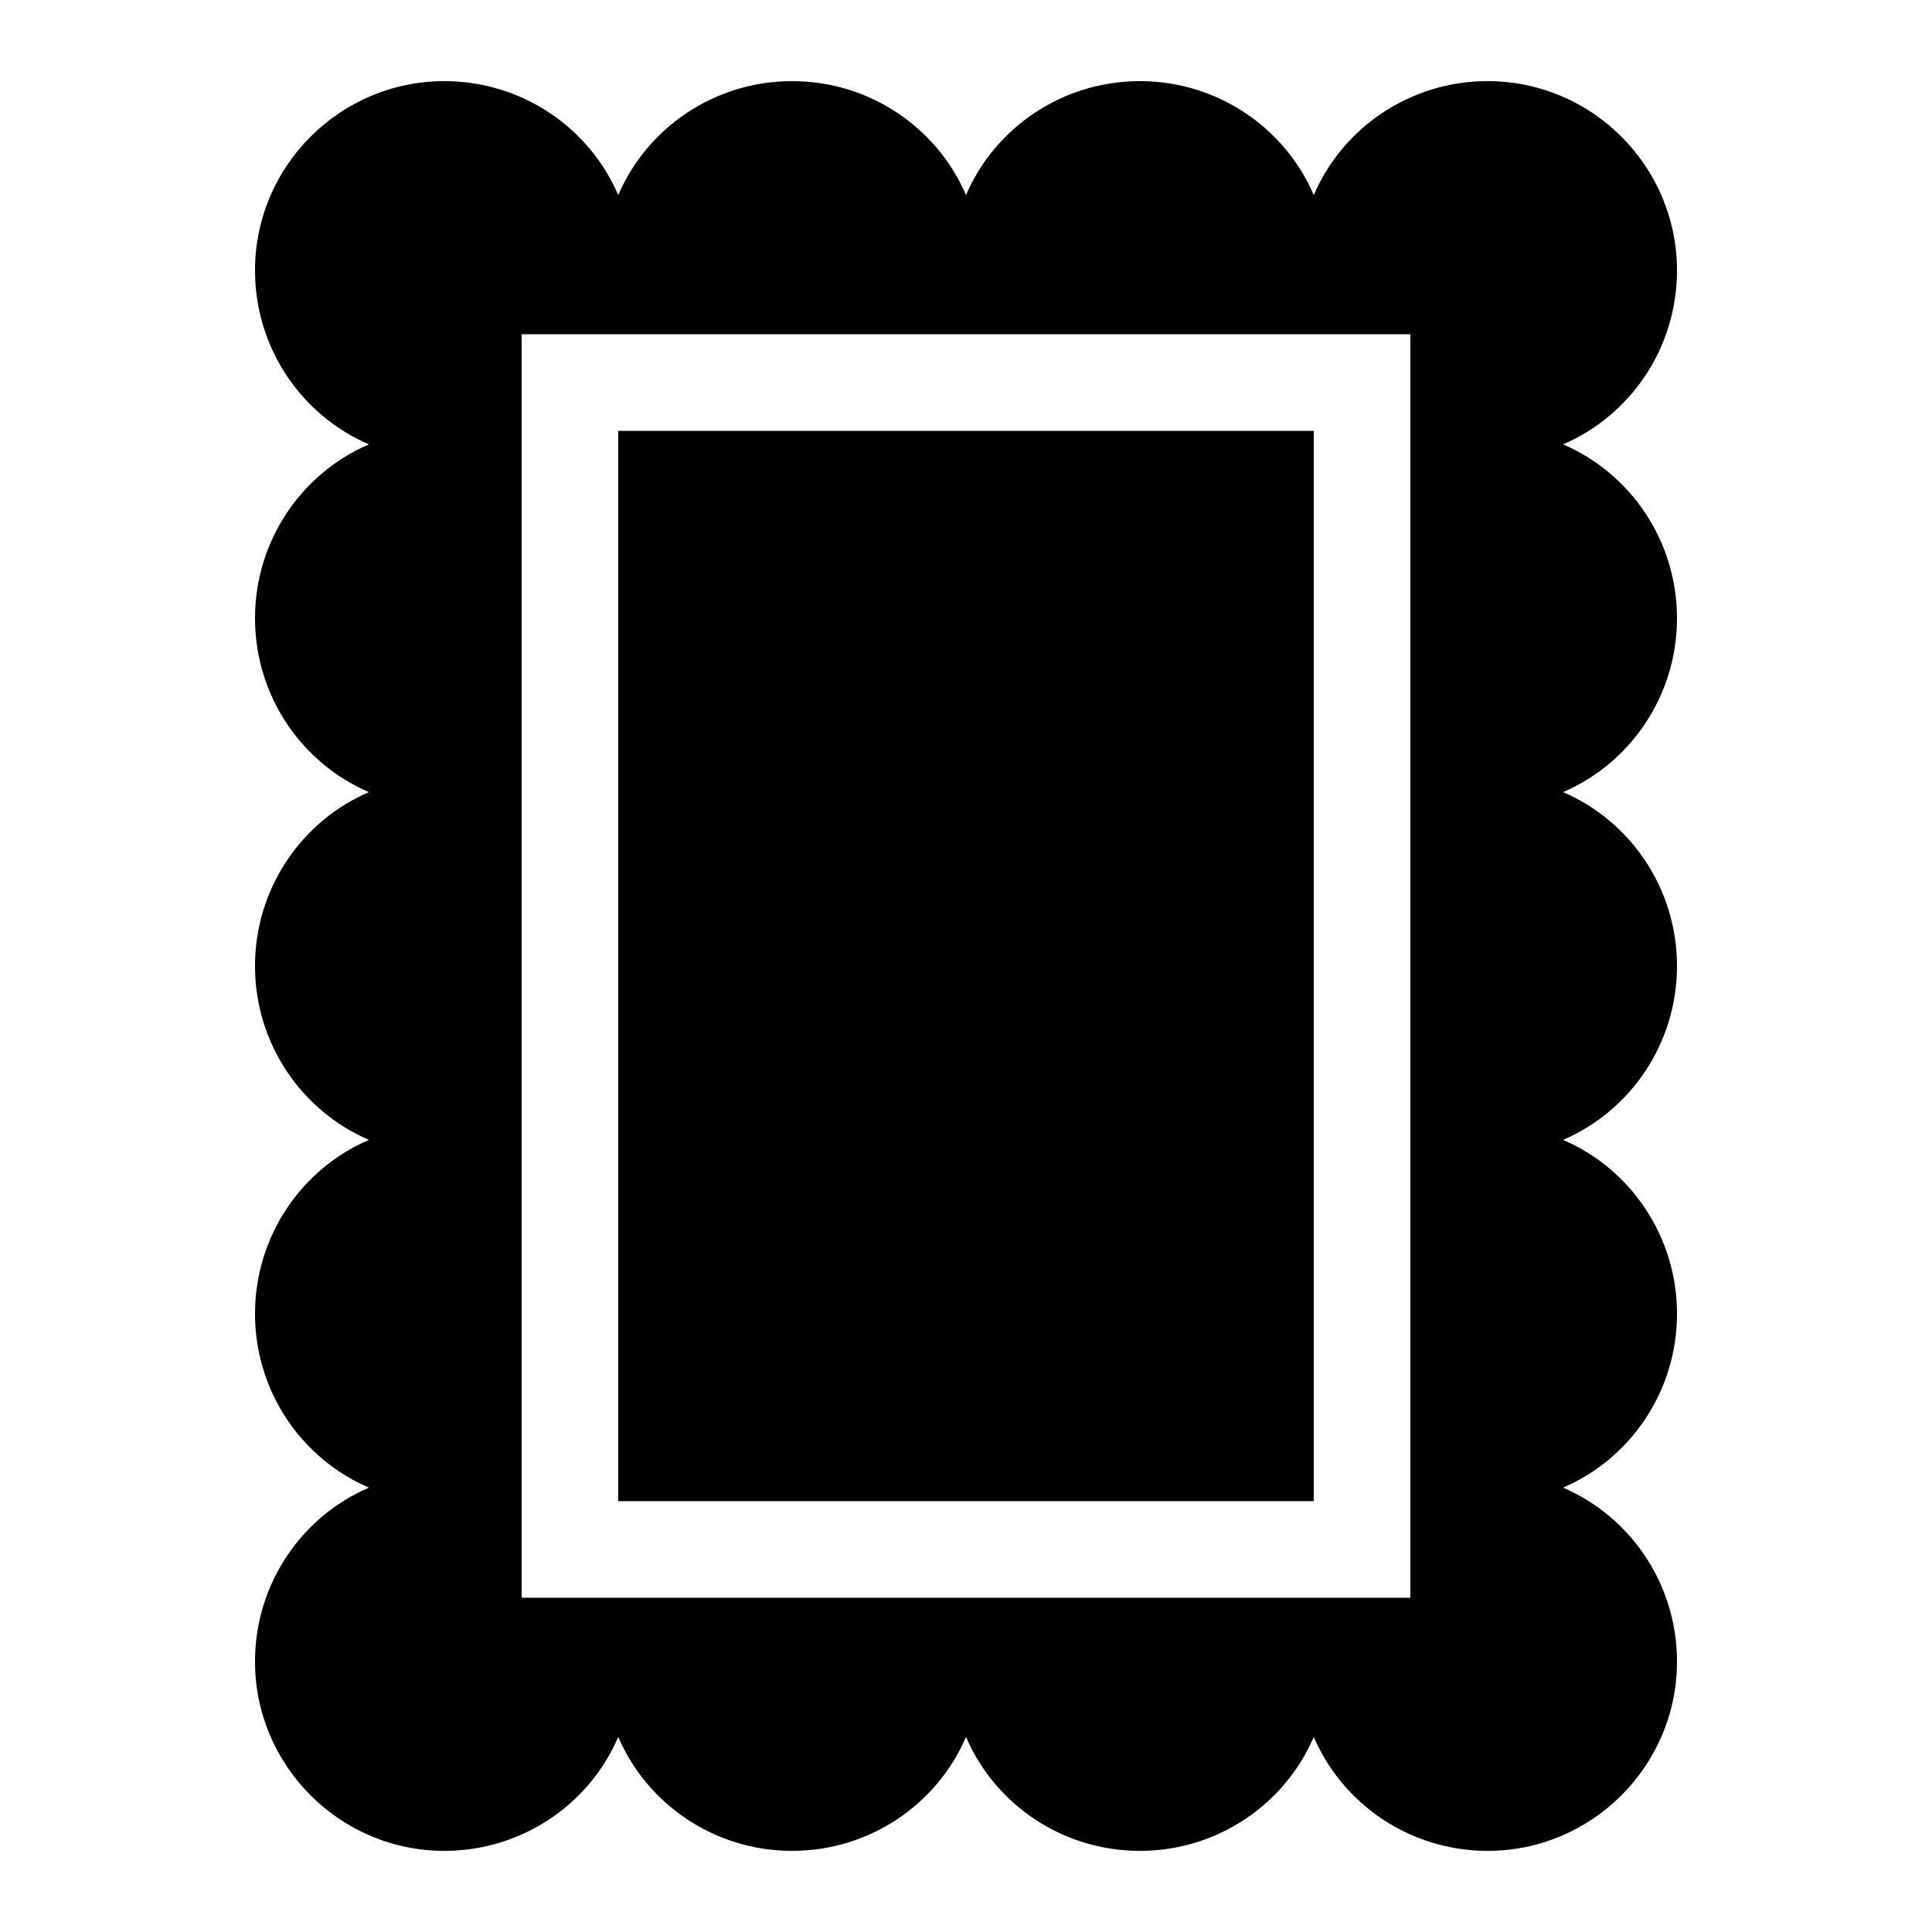 <svg width="100%" height="100%" version="1.1" viewBox="0 0 100 100" xmlns="http://www.w3.org/2000/svg" id="1752050690" class="svg u_1752050690" data-icon-custom="true"> <title id="1664978026">Une icône en noir et blanc d'un cadre photo sur fond blanc.</title> 
 <g> <path d="m86.801 32c0-4-2.398-7.5-5.898-9 3.5-1.5 5.898-5 5.898-9 0-5.398-4.398-9.801-9.801-9.801-4 0-7.5 2.398-9 5.898-1.5-3.5-5-5.898-9-5.898s-7.5 2.398-9 5.898c-1.5-3.5-5-5.898-9-5.898s-7.5 2.398-9 5.898c-1.5-3.5-5-5.898-9-5.898-5.398 0-9.801 4.398-9.801 9.801 0 4 2.398 7.5 5.898 9-3.5 1.5-5.898 5-5.898 9s2.398 7.5 5.898 9c-3.5 1.5-5.898 5-5.898 9s2.398 7.5 5.898 9c-3.5 1.5-5.898 5-5.898 9s2.398 7.5 5.898 9c-3.5 1.5-5.898 5-5.898 9 0 5.398 4.398 9.801 9.801 9.801 4 0 7.5-2.398 9-5.898 1.5 3.5 5 5.898 9 5.898s7.5-2.398 9-5.898c1.5 3.5 5 5.898 9 5.898s7.5-2.398 9-5.898c1.5 3.5 5 5.898 9 5.898 5.398 0 9.801-4.398 9.801-9.801 0-4-2.398-7.5-5.898-9 3.5-1.5 5.898-5 5.898-9s-2.398-7.5-5.898-9c3.5-1.5 5.898-5 5.898-9s-2.398-7.5-5.898-9c3.496-1.5 5.898-5 5.898-9zm-13.801 50.699h-46v-65.398h46z"></path> 
 <path d="m68 77.699h-36v-55.398h36z"></path> 
</g> 
</svg>